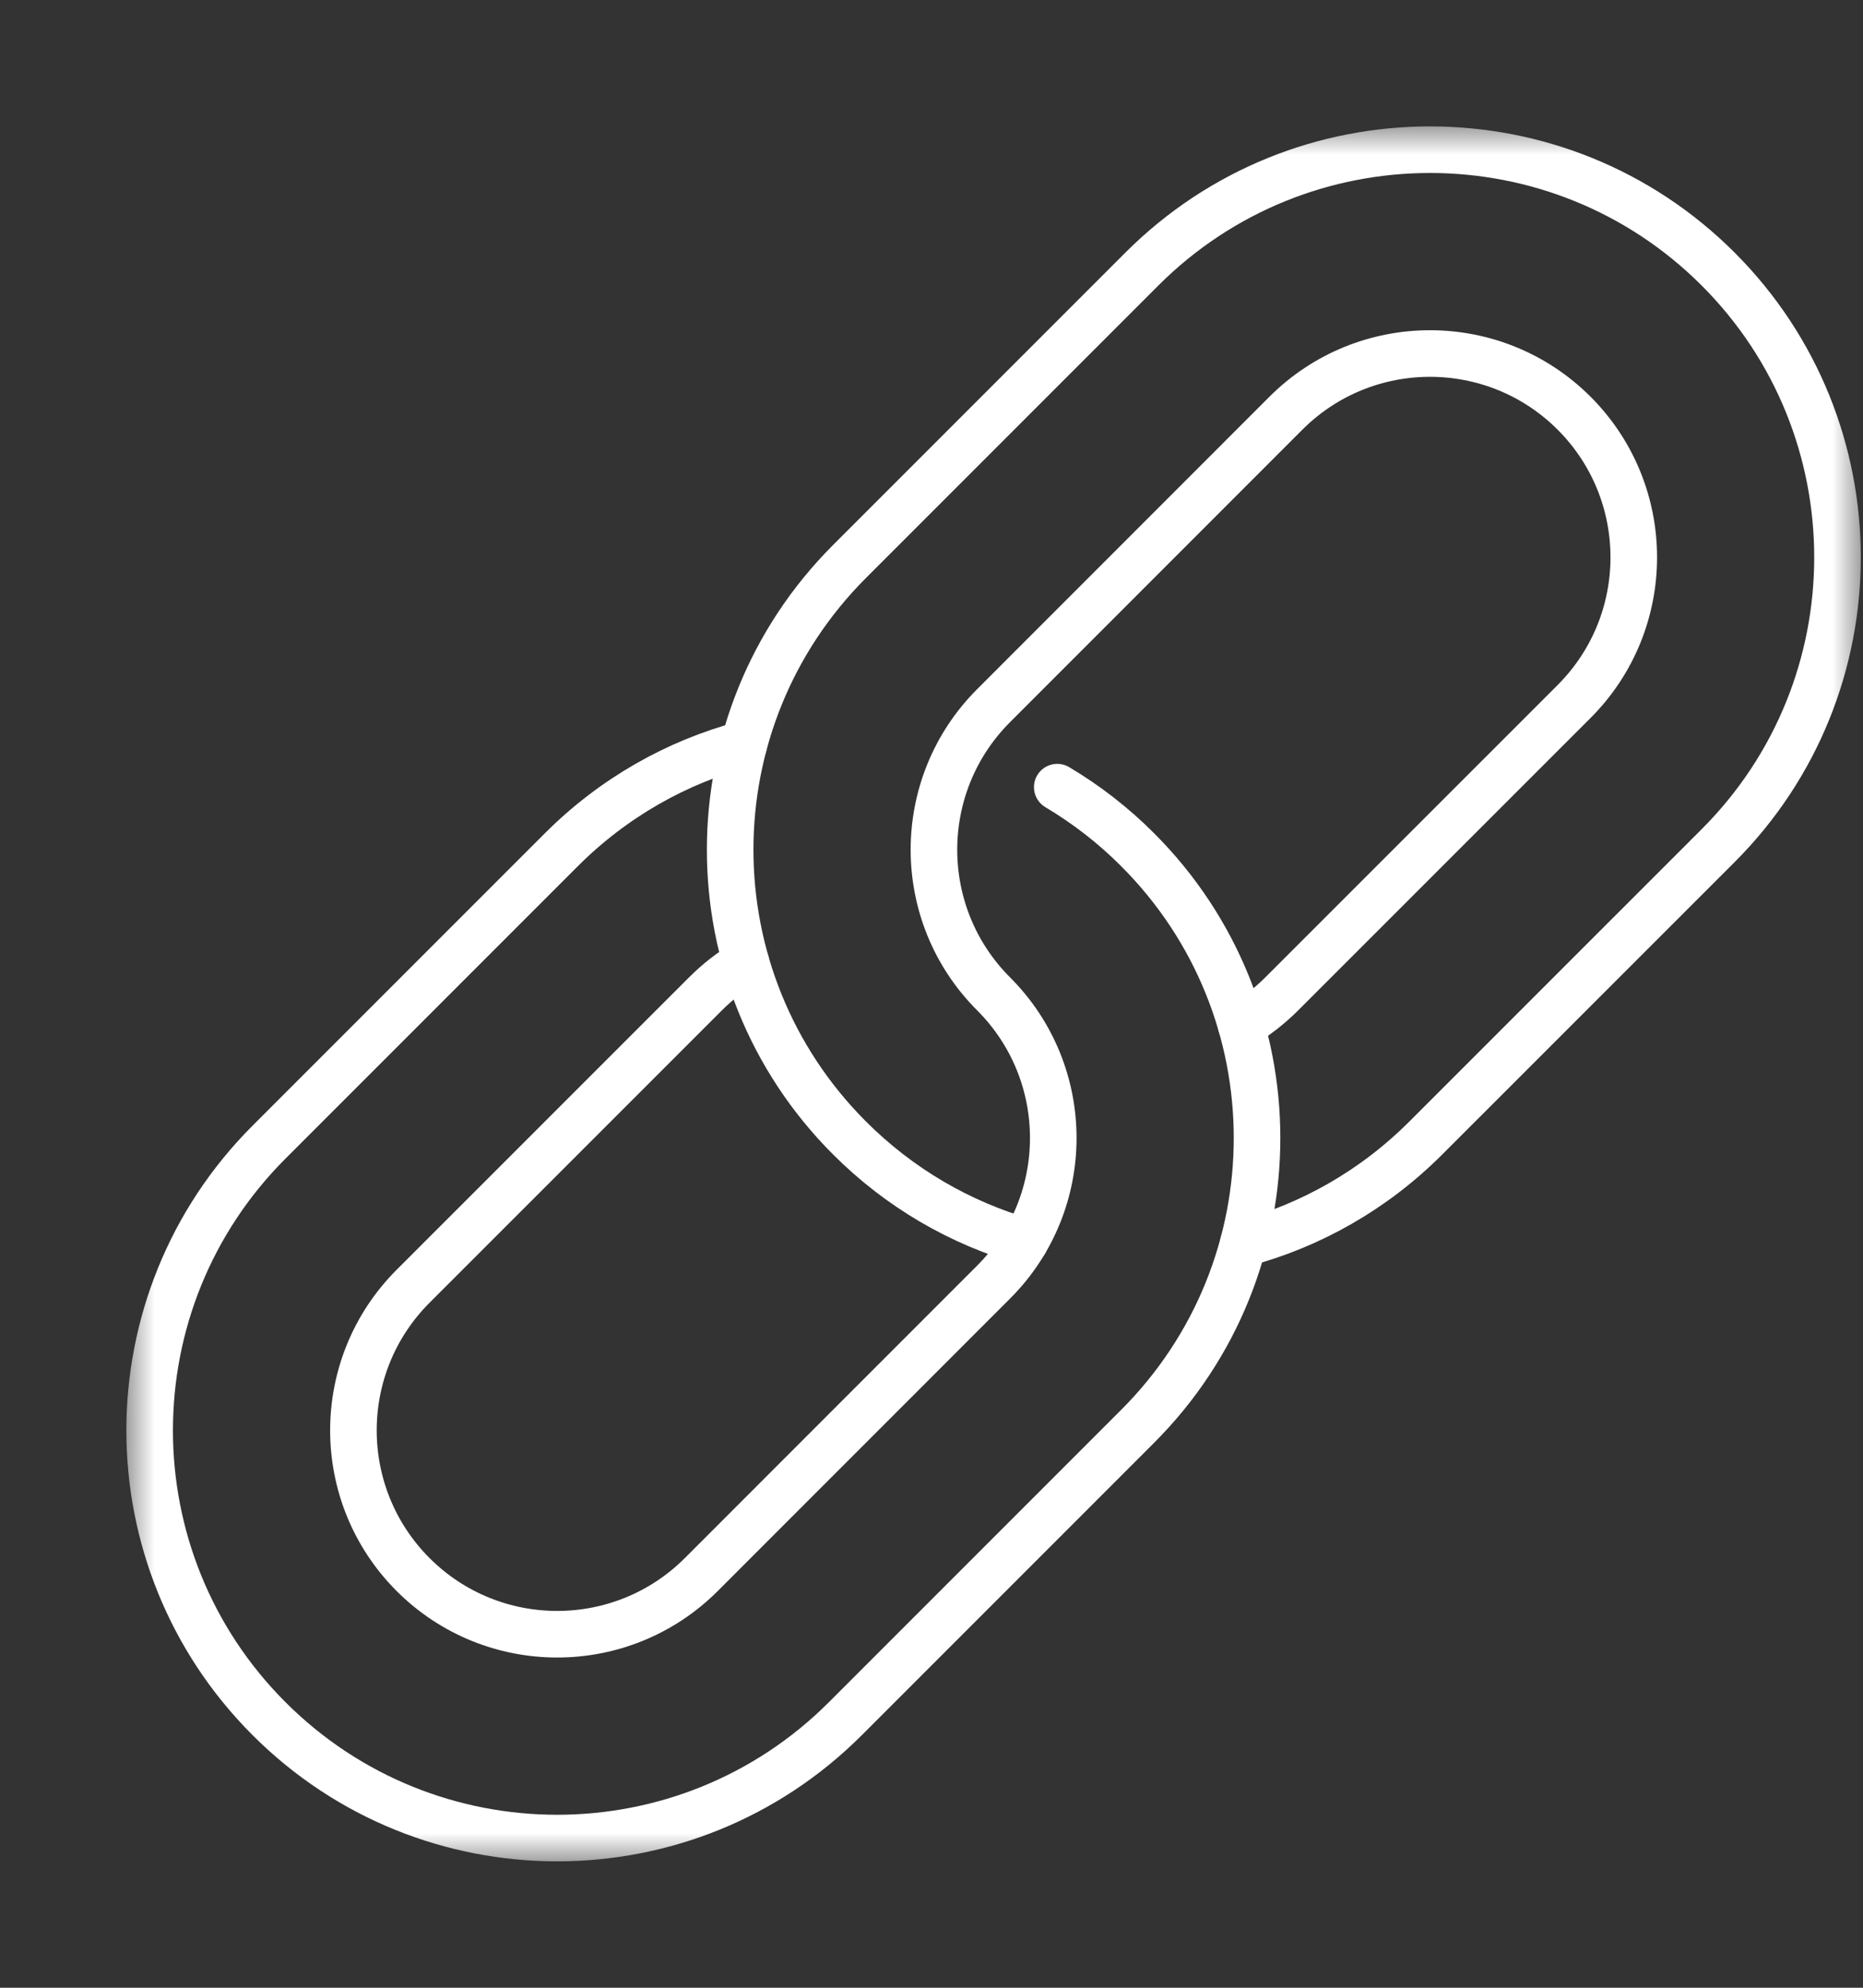 <svg width="30" height="32" viewBox="0 0 30 32" fill="none" xmlns="http://www.w3.org/2000/svg">
<rect x="0" y="0" width="30" height="32" fill="#333333" stroke="none"/>
<mask id="mask0_125_1905" style="mask-type:luminance" maskUnits="userSpaceOnUse" x="2" y="2" width="28" height="28">
<path d="M2 2H30V30H2V2Z" fill="white"/>
</mask>
<g mask="url(#mask0_125_1905)">
<path d="M20.02 20.02C21.097 19.732 22.115 19.165 22.96 18.32L27.668 13.613C30.23 11.05 30.23 6.895 27.668 4.332C25.105 1.769 20.95 1.769 18.387 4.332L13.68 9.039C11.117 11.602 11.117 15.757 13.68 18.32C14.495 19.135 15.472 19.691 16.506 19.988" stroke="white" stroke-width="0.75" stroke-miterlimit="10" stroke-linecap="round" stroke-linejoin="round"/>
<path d="M17.025 12.672C17.487 12.947 17.923 13.282 18.32 13.68C20.883 16.243 20.883 20.398 18.32 22.961L13.613 27.668C11.05 30.231 6.895 30.231 4.332 27.668C1.769 25.105 1.769 20.95 4.332 18.387L9.039 13.68C9.885 12.835 10.903 12.268 11.98 11.98" stroke="white" stroke-width="0.75" stroke-miterlimit="10" stroke-linecap="round" stroke-linejoin="round"/>
<path d="M19.988 16.507C20.221 16.369 20.44 16.2 20.64 16L25.348 11.293C26.629 10.011 26.629 7.934 25.348 6.652C24.066 5.371 21.989 5.371 20.707 6.652L16 11.36C14.719 12.641 14.719 14.719 16 16C17.281 17.281 17.281 19.359 16 20.64L11.293 25.348C10.011 26.629 7.934 26.629 6.652 25.348C5.371 24.066 5.371 21.988 6.652 20.707L11.36 16C11.56 15.8 11.779 15.631 12.012 15.493" stroke="white" stroke-width="0.75" stroke-miterlimit="10" stroke-linecap="round" stroke-linejoin="round"/>
</g>
</svg>
